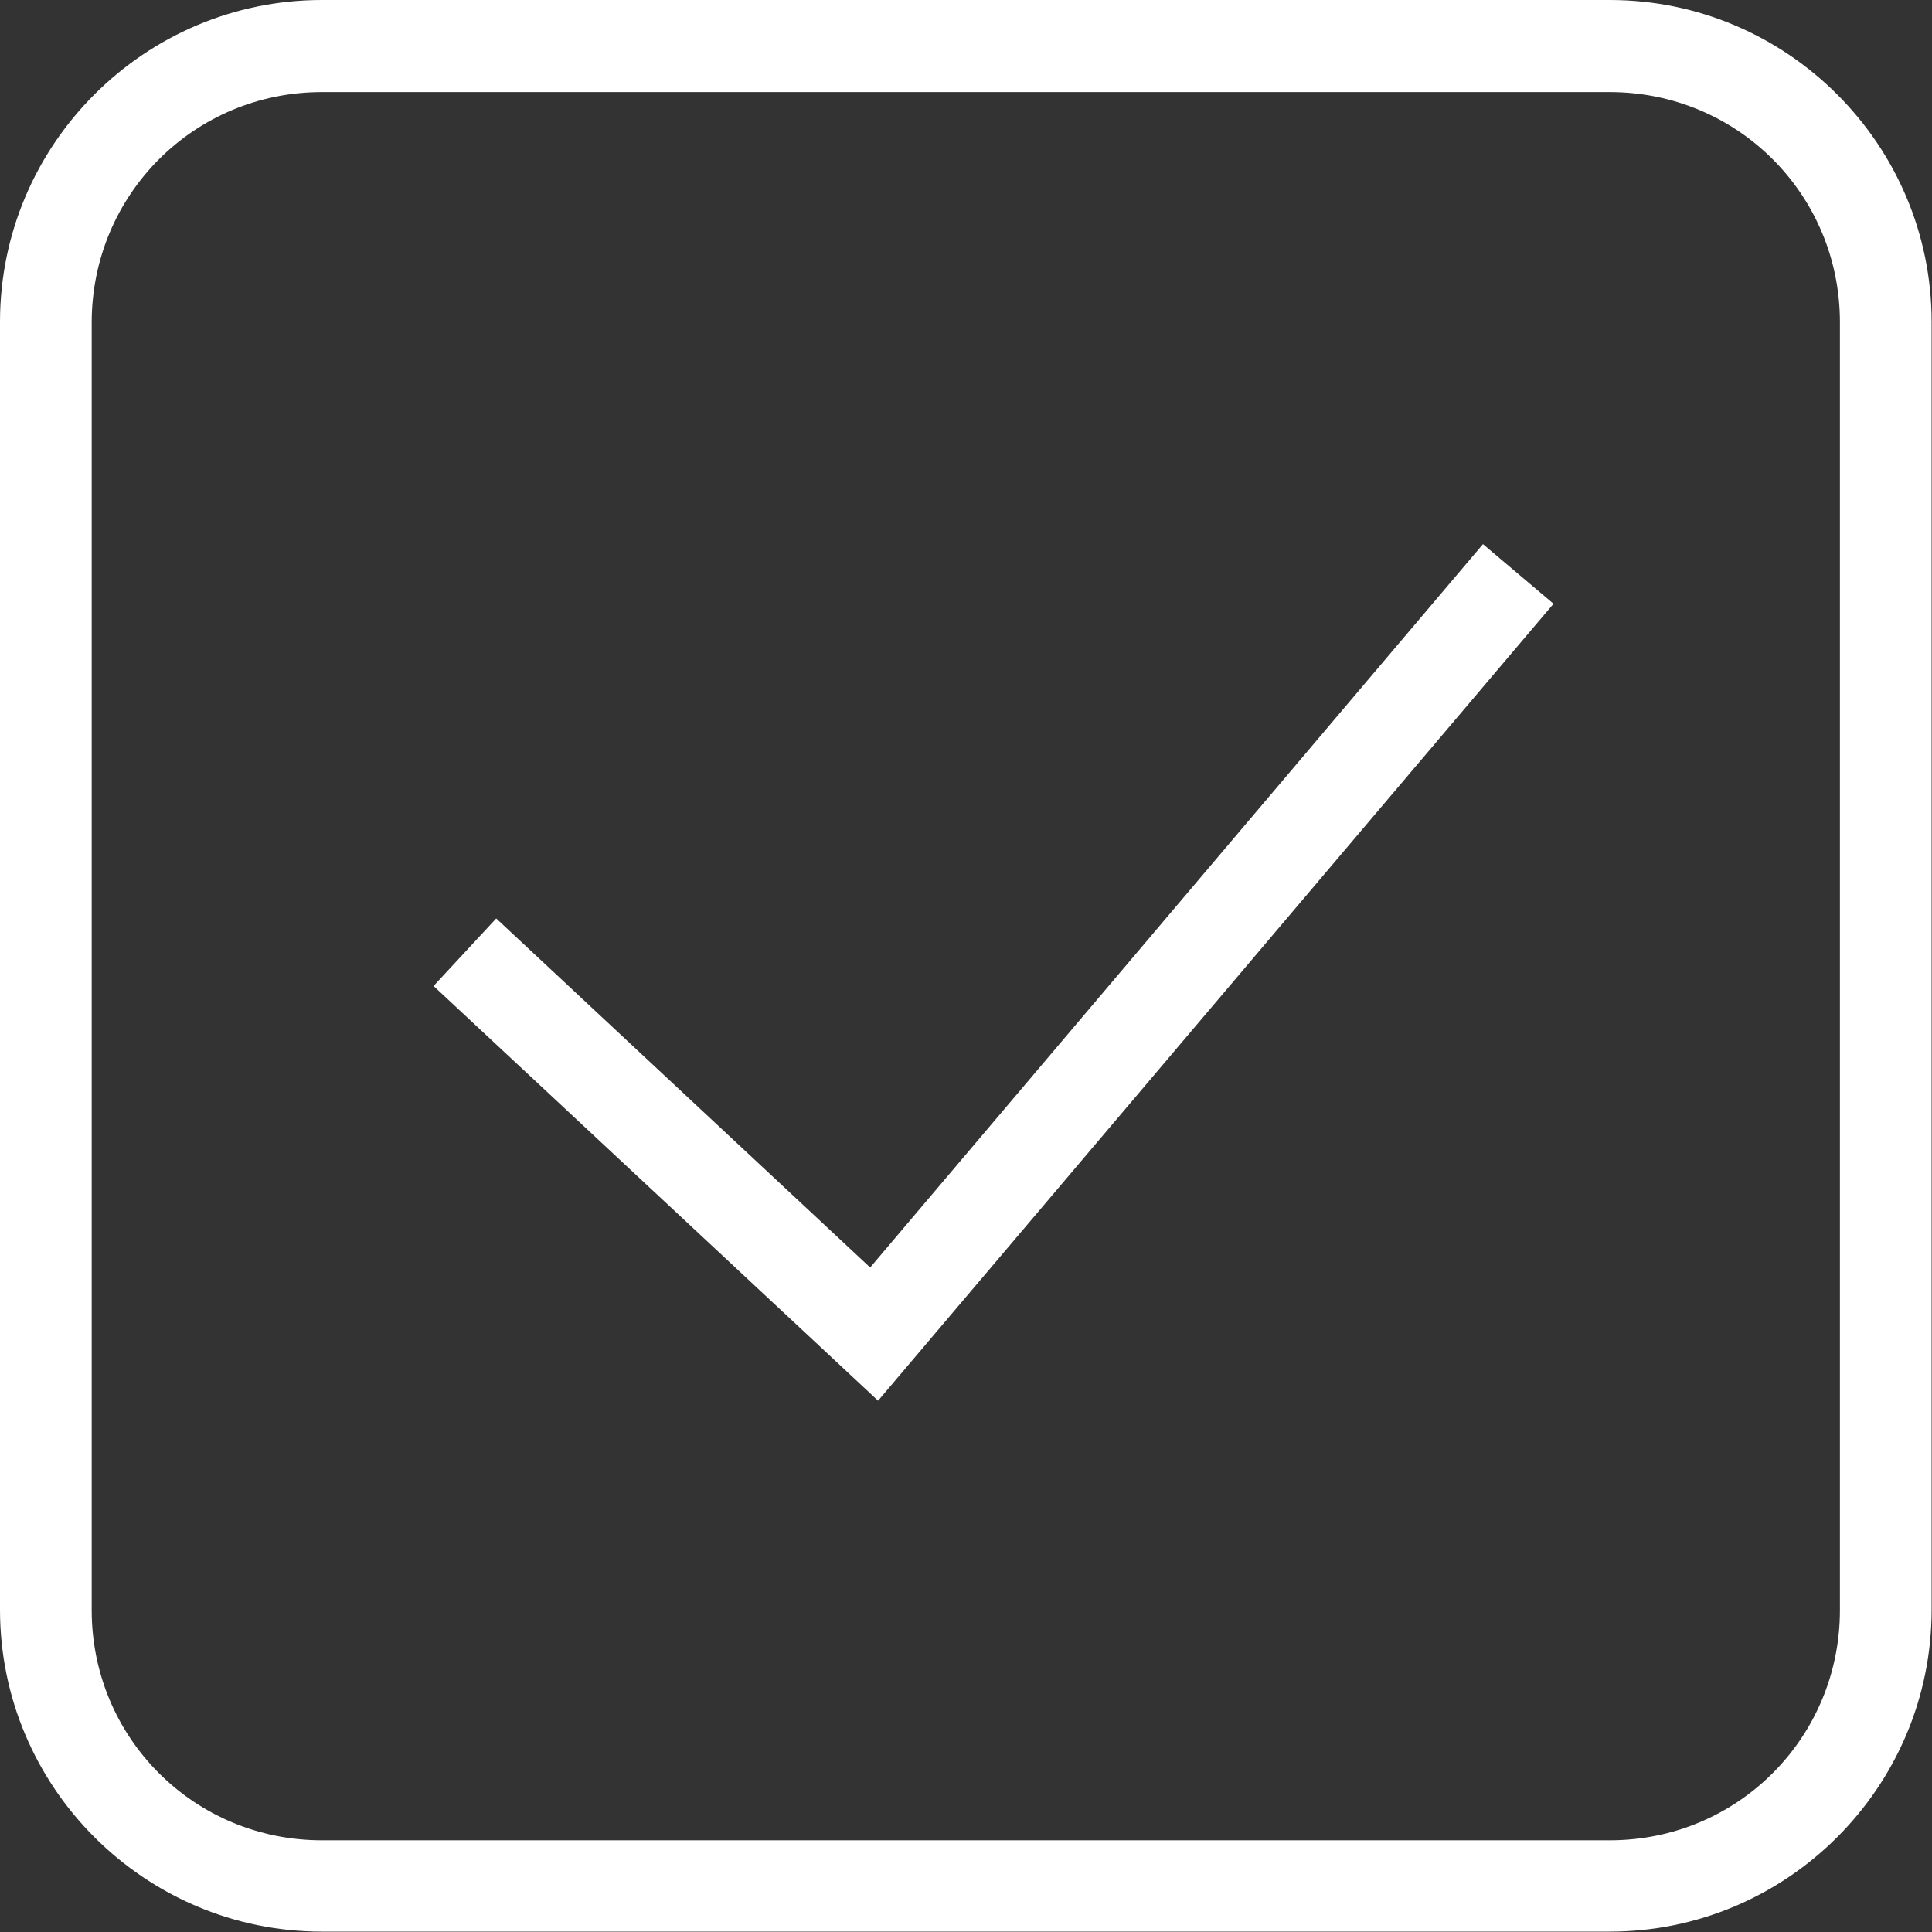 <?xml version="1.0" encoding="utf-8"?>
<!-- Generator: Adobe Illustrator 25.2.1, SVG Export Plug-In . SVG Version: 6.00 Build 0)  -->
<svg version="1.1" id="Layer_1" xmlns="http://www.w3.org/2000/svg" xmlns:xlink="http://www.w3.org/1999/xlink" x="0px" y="0px"
	 viewBox="0 0 512 512" style="enable-background:new 0 0 512 512;" xml:space="preserve">
<rect x="0" y="0" width="512" height="512" fill="#333333" stroke="none"/>
<style type="text/css">
	.st0{fill:#FFFFFF;}
</style>
<path class="st0" d="M85.3,0C38.3,0,0,38.3,0,85.3v341.3c0,47,38.3,85.3,85.3,85.3h341.3c47,0,85.3-38.3,85.3-85.3V85.3
	c0-47-38.3-85.3-85.3-85.3H85.3z M85.3,24.4h341.3c33.8,0,61,27.1,61,61v341.3c0,33.8-27.1,61-61,61H85.3c-33.8,0-61-27.1-61-61
	V85.3C24.4,51.5,51.5,24.4,85.3,24.4z M393,144.2L230.6,335.9l-99.1-92.5l-16.6,17.9l117.8,109.9l179-211.2L393,144.2z"/>
</svg>
